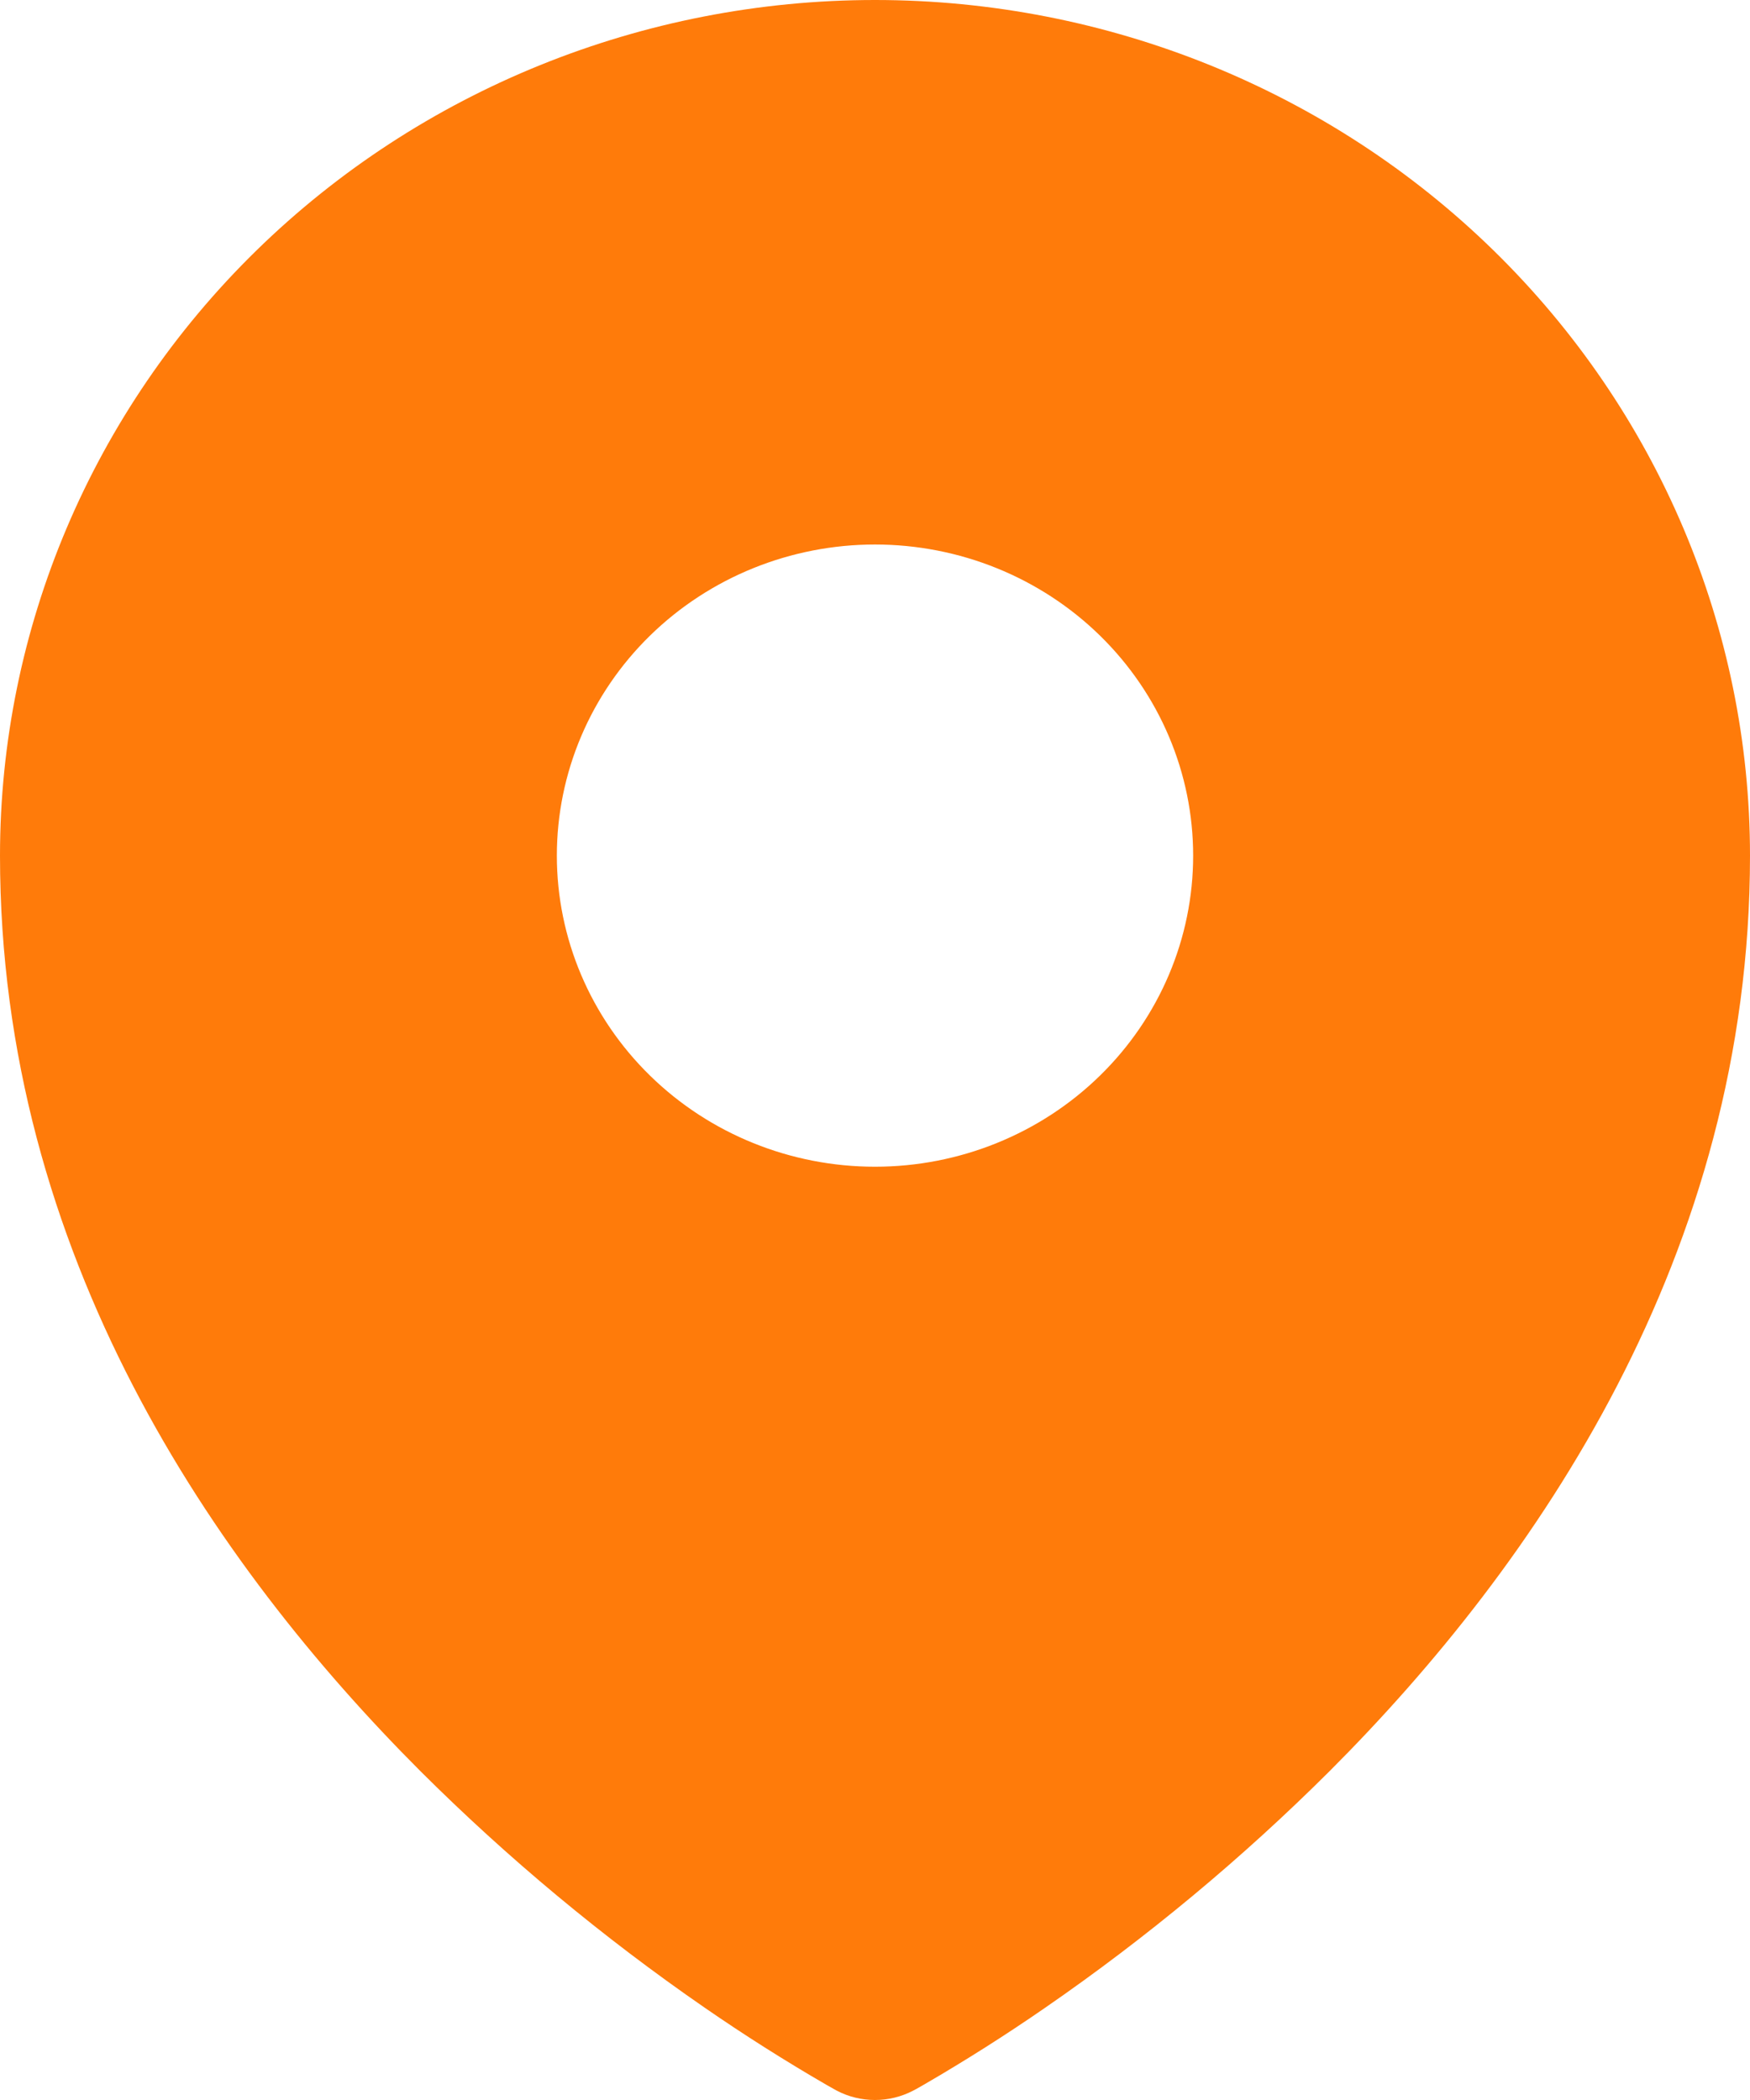<?xml version="1.0" encoding="UTF-8"?> <svg xmlns="http://www.w3.org/2000/svg" width="20" height="24" viewBox="0 0 20 24" fill="none"><path fill-rule="evenodd" clip-rule="evenodd" d="M9.442 23.825L9.527 23.873L9.561 23.892C9.696 23.963 9.846 24 9.999 24C10.152 24 10.303 23.963 10.438 23.892L10.472 23.874L10.558 23.825C11.032 23.55 11.494 23.257 11.944 22.946C13.109 22.142 14.198 21.236 15.196 20.241C17.553 17.882 20 14.338 20 9.779C20 7.185 18.946 4.698 17.071 2.864C15.196 1.03 12.652 0 10 0C7.348 0 4.804 1.03 2.929 2.864C1.054 4.698 0 7.185 0 9.779C0 14.337 2.448 17.882 4.804 20.241C5.802 21.236 6.89 22.142 8.055 22.946C8.505 23.257 8.968 23.55 9.442 23.825ZM10 13.334C10.964 13.334 11.889 12.96 12.571 12.293C13.253 11.626 13.636 10.722 13.636 9.779C13.636 8.835 13.253 7.931 12.571 7.264C11.889 6.597 10.964 6.223 10 6.223C9.036 6.223 8.111 6.597 7.429 7.264C6.747 7.931 6.364 8.835 6.364 9.779C6.364 10.722 6.747 11.626 7.429 12.293C8.111 12.96 9.036 13.334 10 13.334Z" fill="#FF7B0A"></path></svg> 